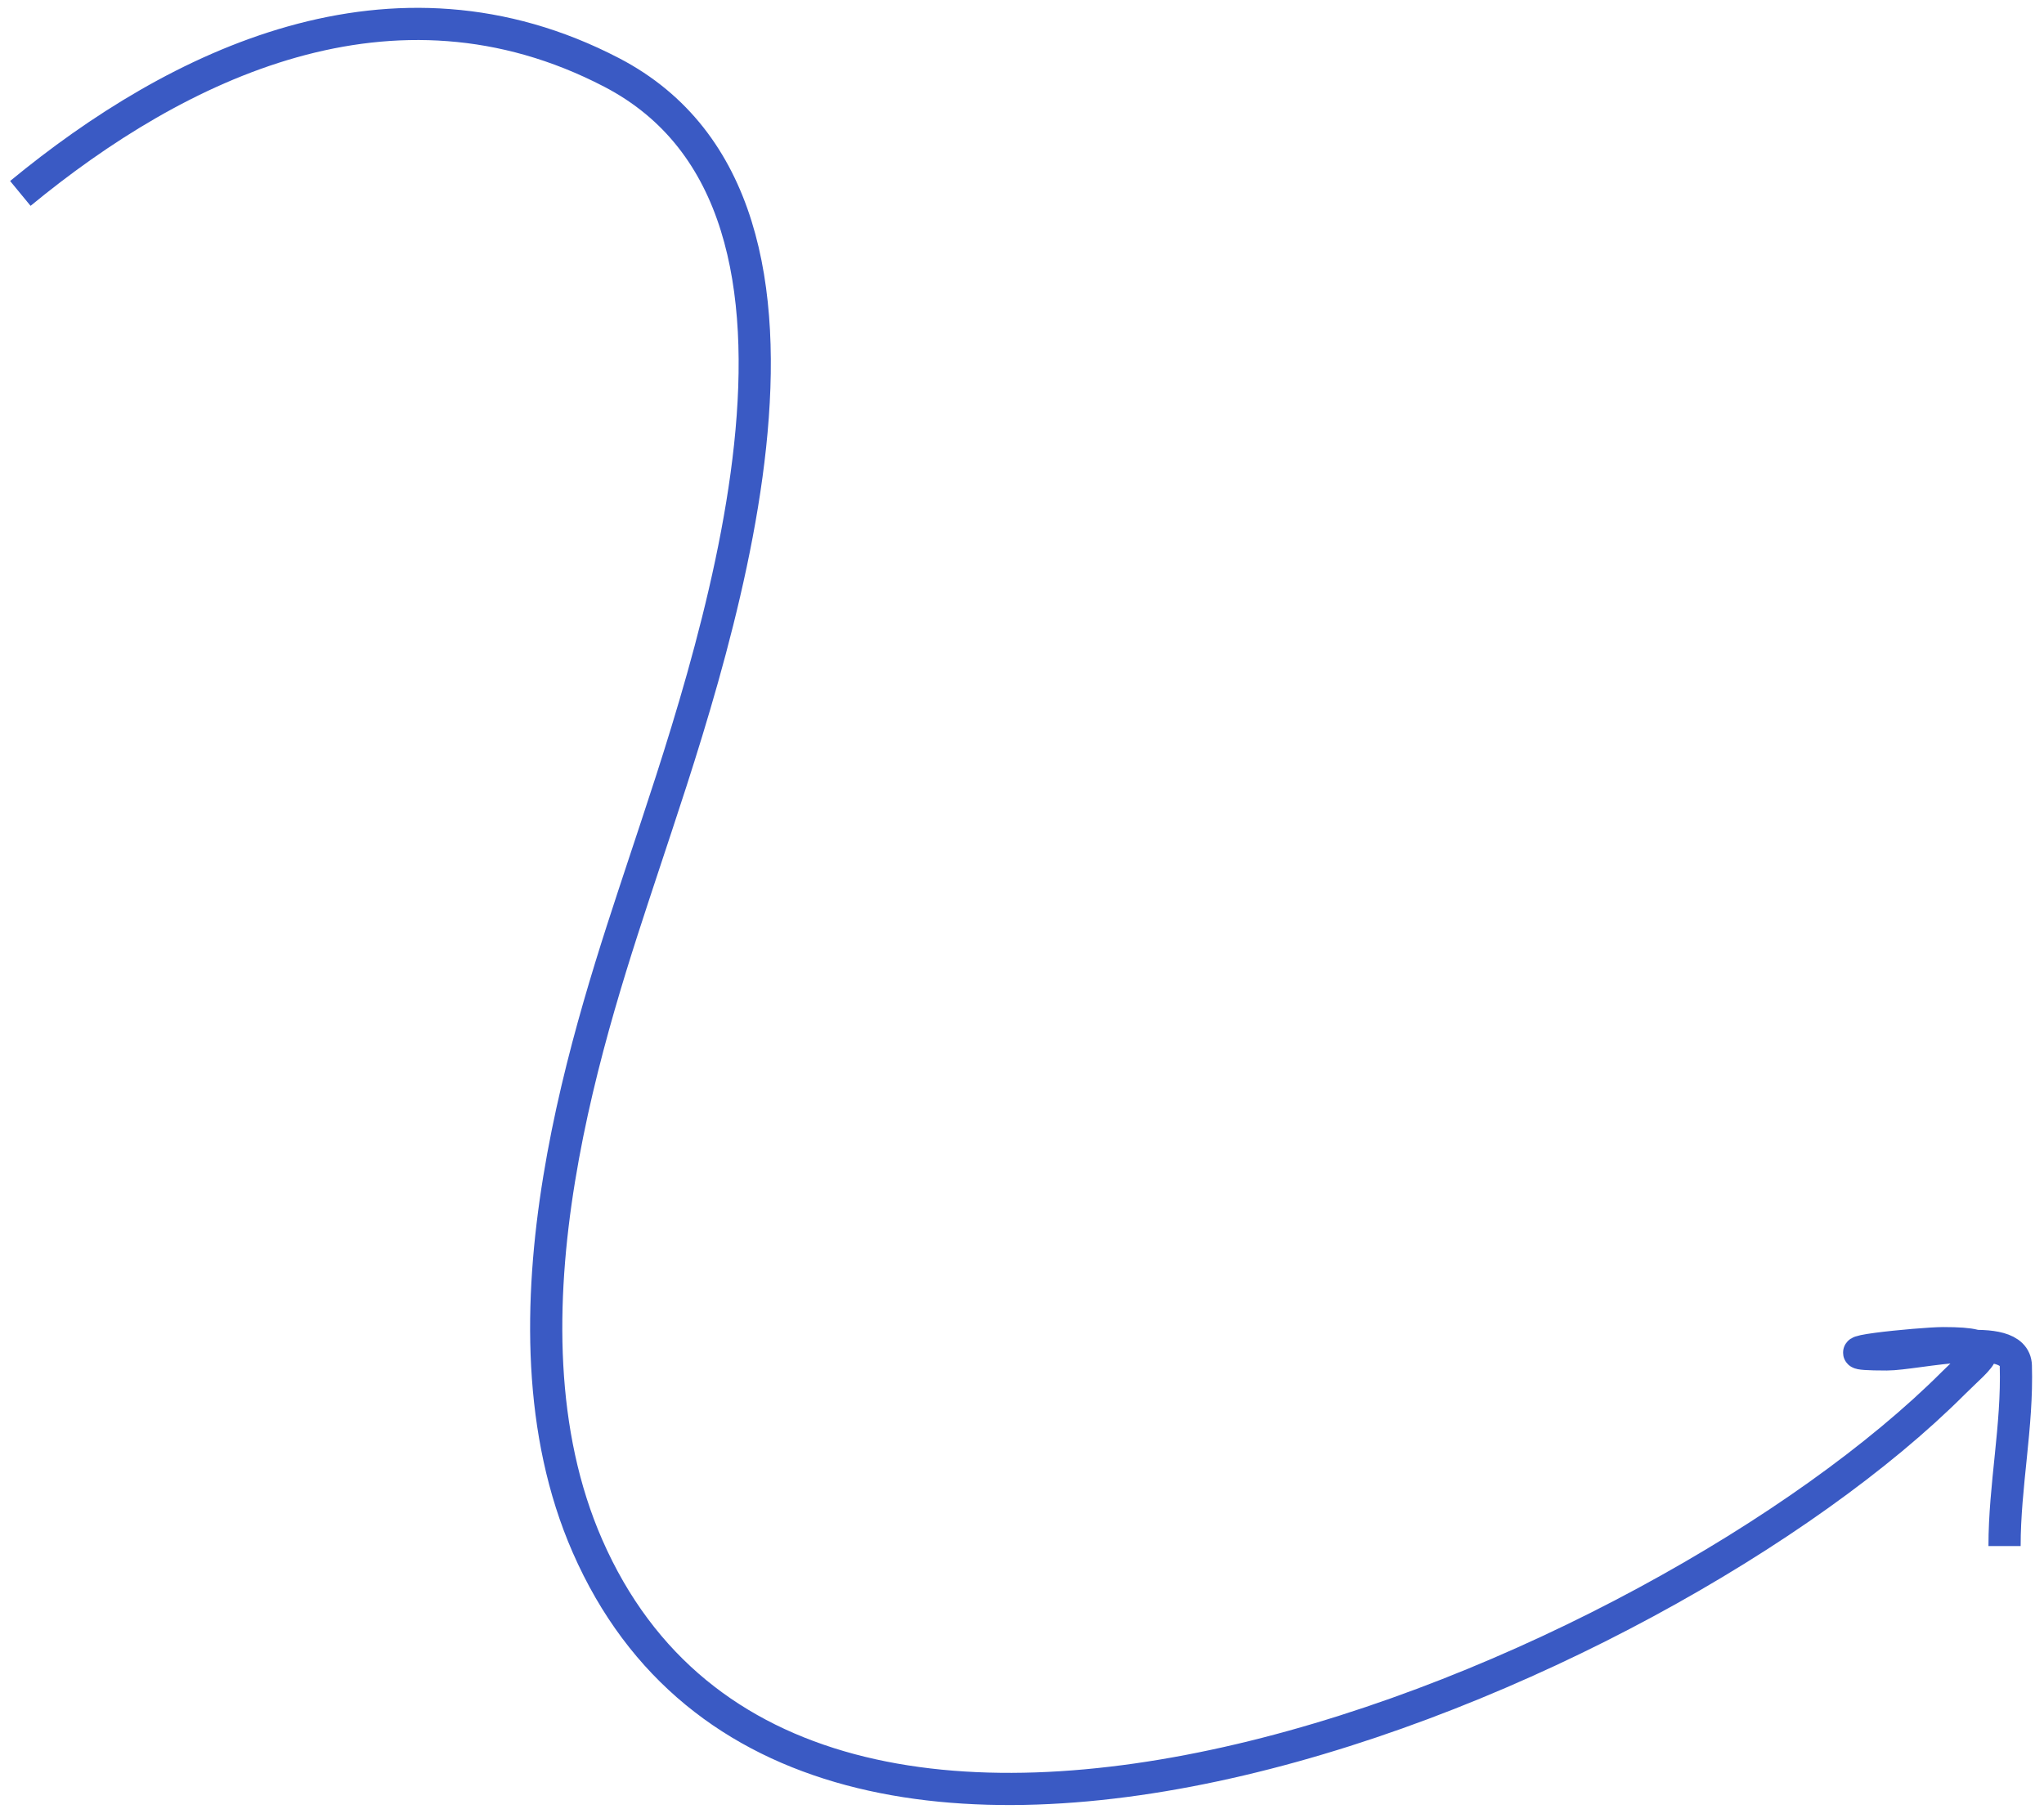 <svg width="127" height="113" viewBox="0 0 127 113" fill="none" xmlns="http://www.w3.org/2000/svg">
<path d="M1.264 12.02C11 4 24.388 -2.578 38 4.5C54.26 12.956 44.046 41.435 39.946 53.894C36.821 63.39 30.341 82 36.5 96.078C49.876 126.654 103.034 104.285 121.358 85.96C123.107 84.212 124.476 83.47 120.736 83.47C119.343 83.47 112.328 84.17 117.233 84.17C119.102 84.17 125.183 82.604 125.25 84.871C125.361 88.655 124.549 92.302 124.549 96.079" stroke="#3A5AC4" stroke-width="2"/>
</svg>
